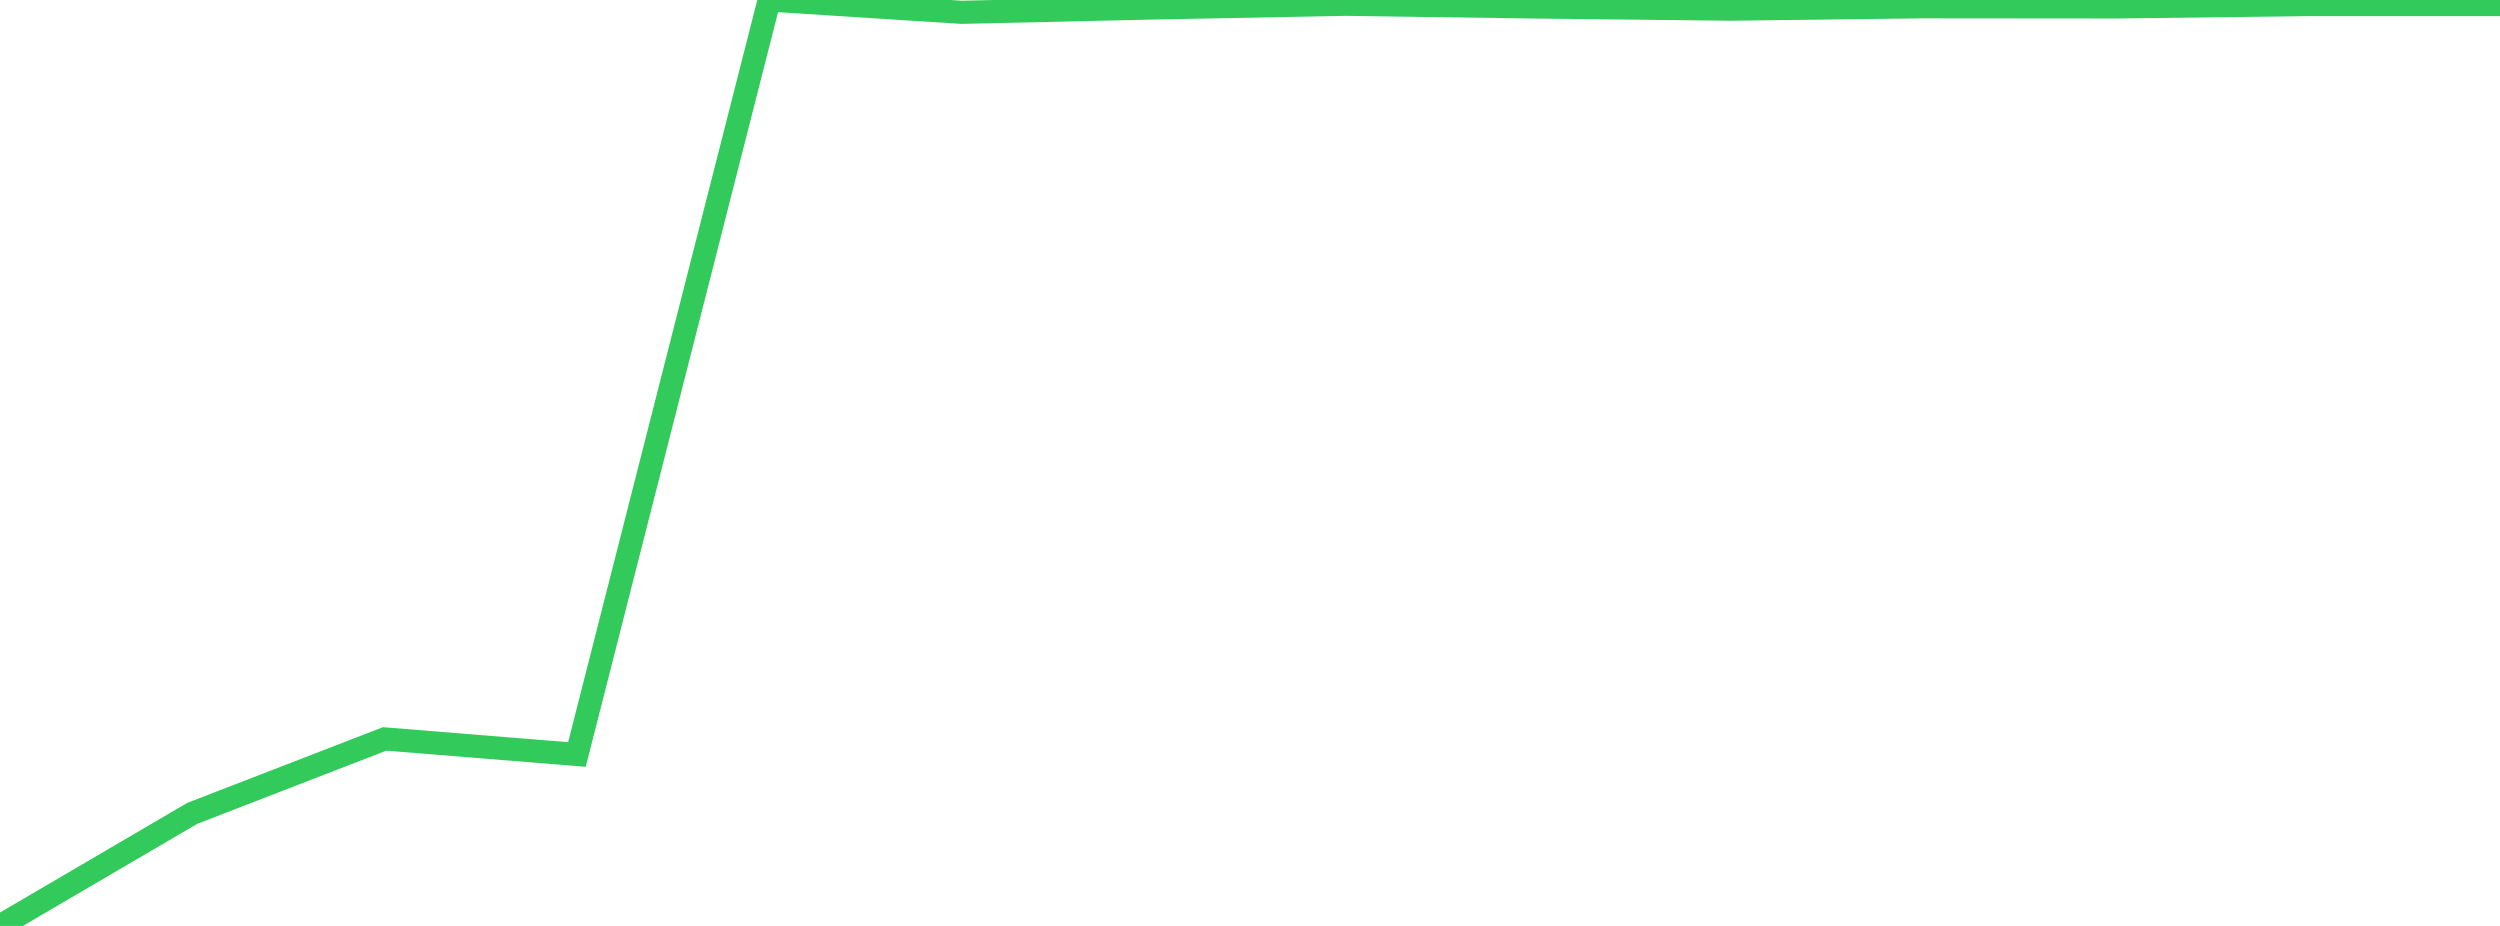 <?xml version="1.0" standalone="no"?>
<!DOCTYPE svg PUBLIC "-//W3C//DTD SVG 1.1//EN" "http://www.w3.org/Graphics/SVG/1.1/DTD/svg11.dtd">

<svg width="135" height="50" viewBox="0 0 135 50" preserveAspectRatio="none" 
  xmlns="http://www.w3.org/2000/svg"
  xmlns:xlink="http://www.w3.org/1999/xlink">


<polyline points="0.0, 50.0 10.385, 43.92 20.769, 39.902 31.154, 40.743 41.538, 0.0 51.923, 0.665 62.308, 0.43 72.692, 0.231 83.077, 0.379 93.462, 0.495 103.846, 0.366 114.231, 0.375 124.615, 0.247 135.0, 0.247" fill="none" stroke="#32ca5b" stroke-width="1.25"/>

</svg>